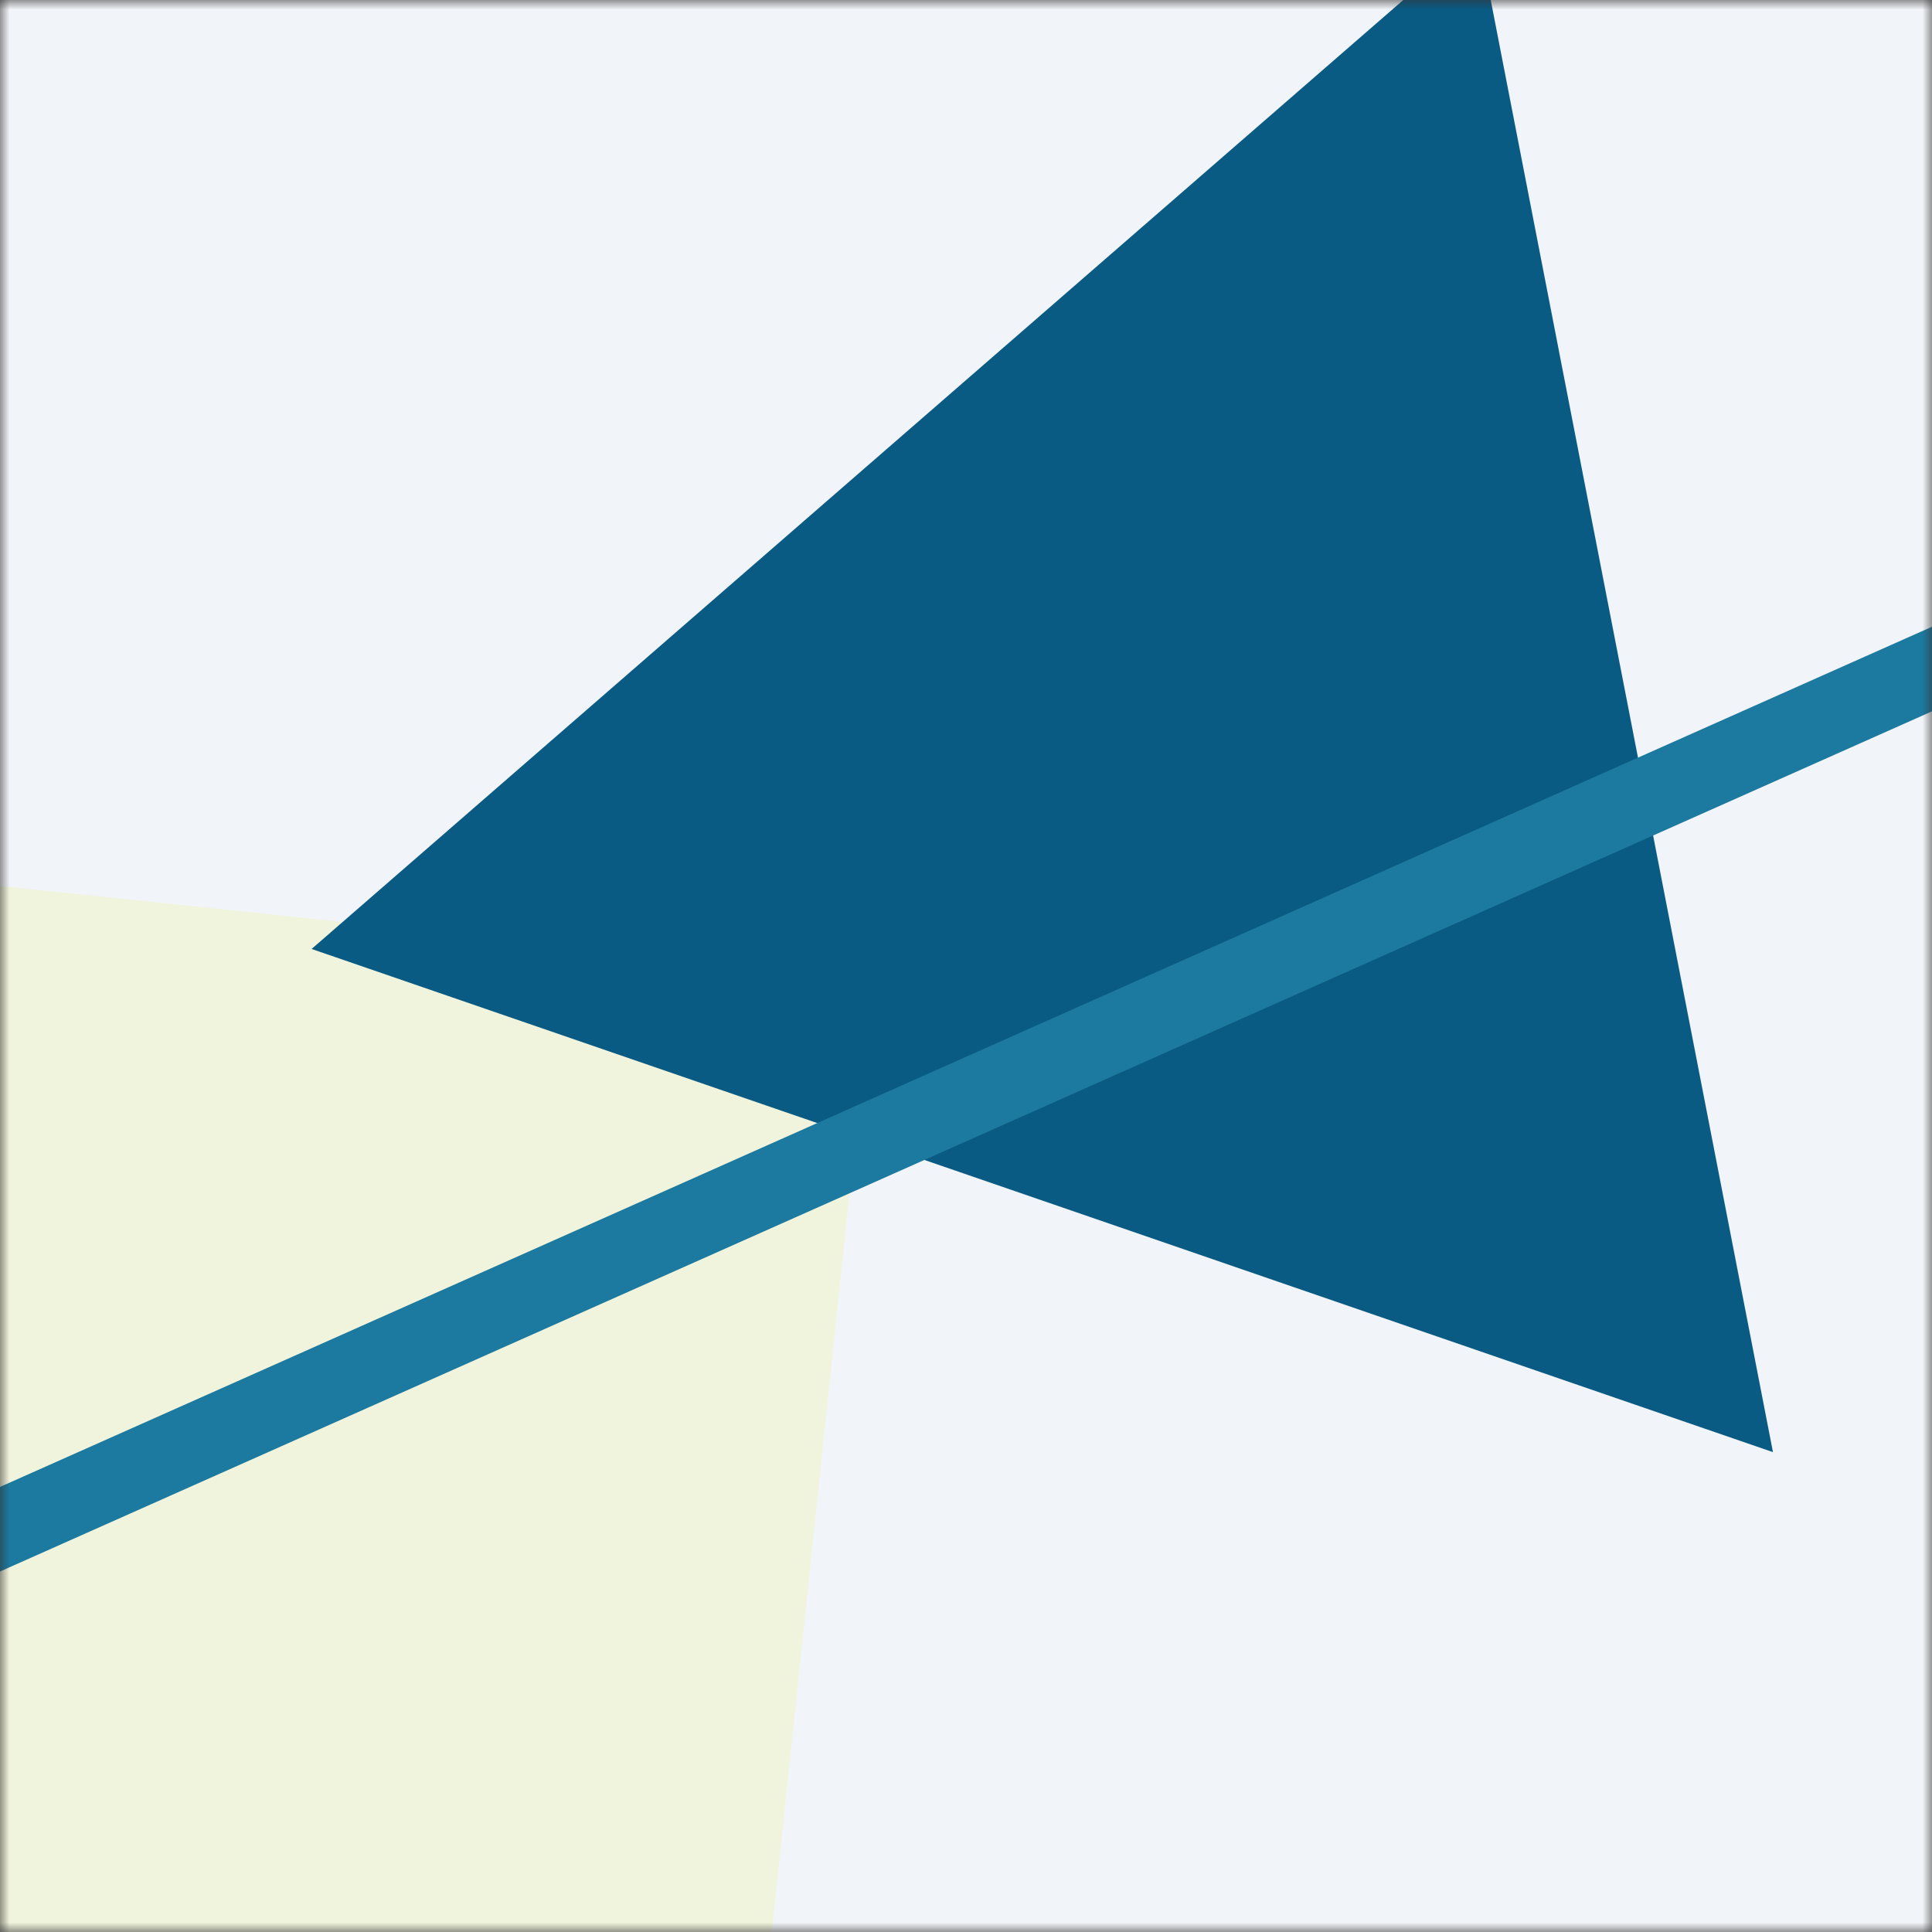 <svg xmlns="http://www.w3.org/2000/svg" viewBox="0 0 100 100" fill="none" shape-rendering="auto"><rect x="0" y="0" width="100" height="100" fill="#333333" stroke="none"/><mask id="viewboxMask"><rect width="100" height="100" rx="0" ry="0" x="0" y="0" fill="#fff" /></mask><g mask="url(#viewboxMask)"><rect fill="#f1f4f8" width="100" height="100" x="0" y="0" /><g transform="matrix(1.2 0 0 1.2 -10 -10)"><g transform="translate(-59, 45) rotate(96 50 50)"><path d="M0 0h100v100H0V0Z" fill="#f1f4dc"/></g></g><g transform="matrix(.8 0 0 .8 10 10)"><g transform="translate(24, -1) rotate(139 50 50)"><path d="m50 7 50 86.6H0L50 7Z" fill="#0a5b83"/></g></g><g transform="matrix(.4 0 0 .4 30 30)"><g transform="translate(5, 15) rotate(66 50 50)"><path fill="#1c799f" d="M45-150h10v400H45z"/></g></g></g></svg>